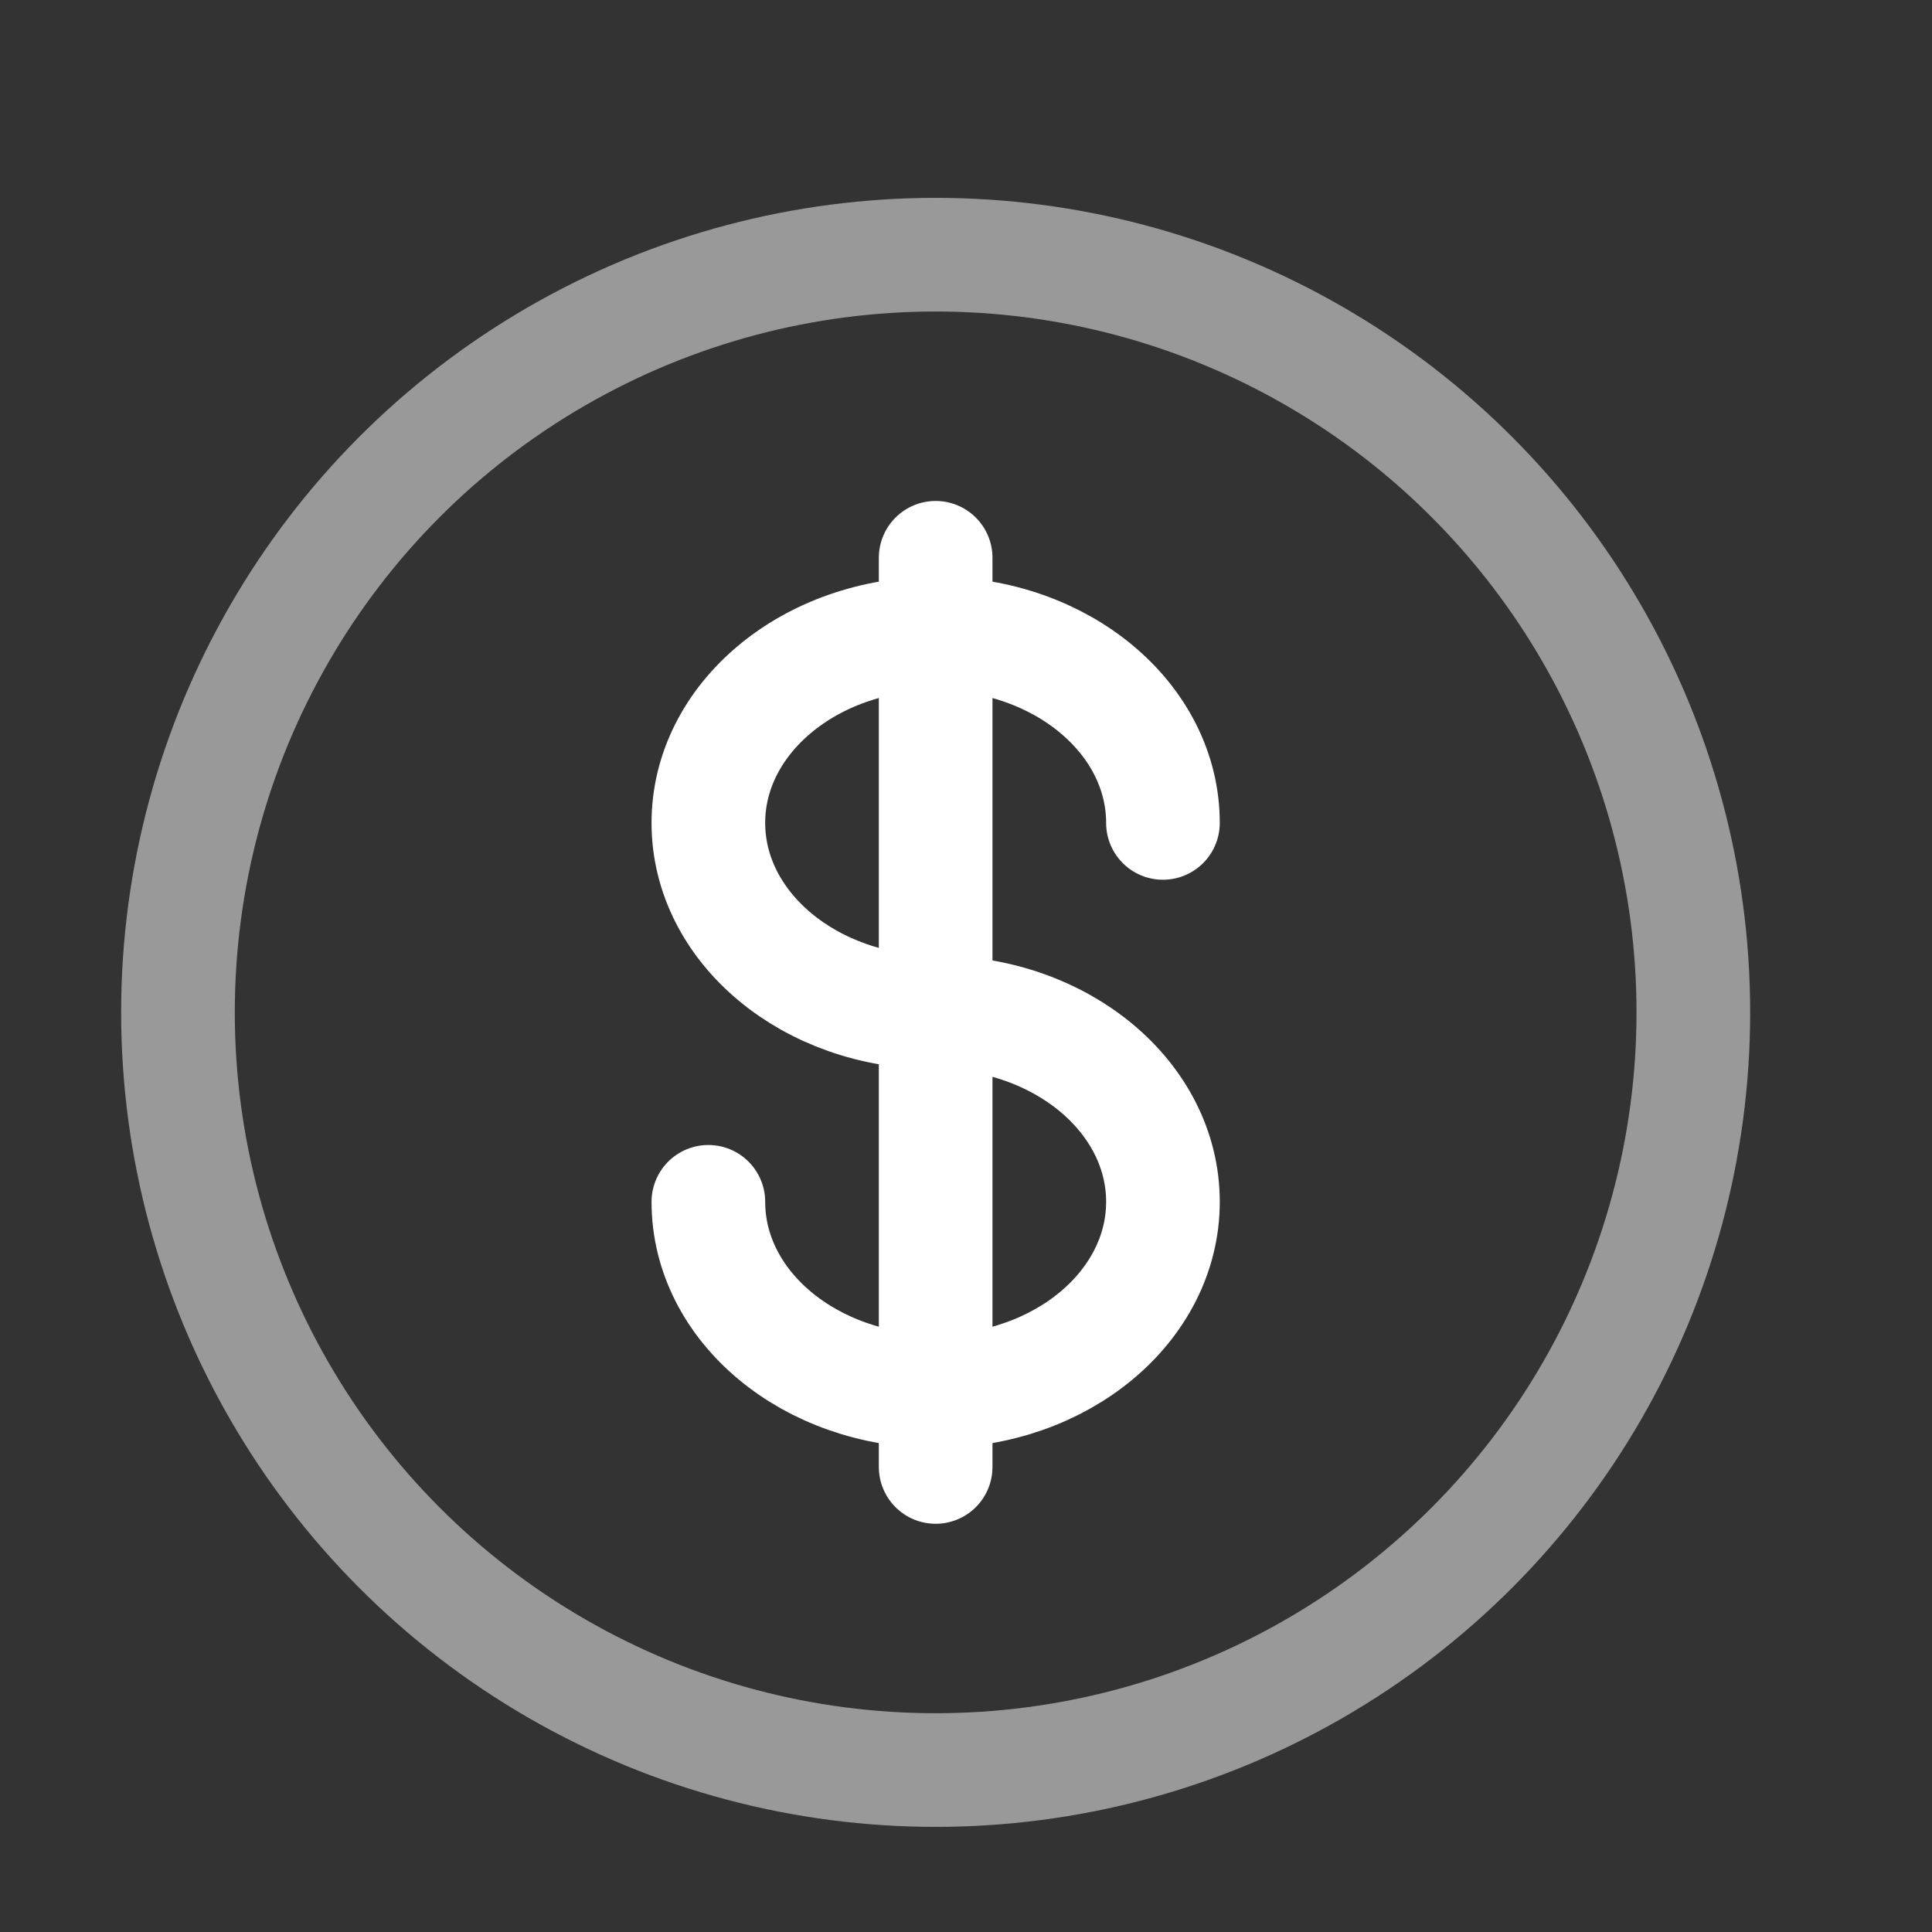 <svg xmlns="http://www.w3.org/2000/svg" width="17" height="17" fill="none"><rect width="100%" height="100%" fill="#333333" stroke="none"/><g stroke="#fff" clip-path="url(#a)"><circle cx="8.233" cy="8.908" r="6.667" opacity=".5"/><path stroke-linecap="round" d="M8.233 4.908v8m2-5.667c0-.92-.896-1.666-2-1.666-1.105 0-2 .746-2 1.666 0 .92.895 1.667 2 1.667 1.104 0 2 .746 2 1.667 0 .92-.896 1.666-2 1.666-1.105 0-2-.746-2-1.666"/></g><defs><clipPath id="a"><path fill="#fff" d="M.233.908h16v16h-16z"/></clipPath></defs></svg>